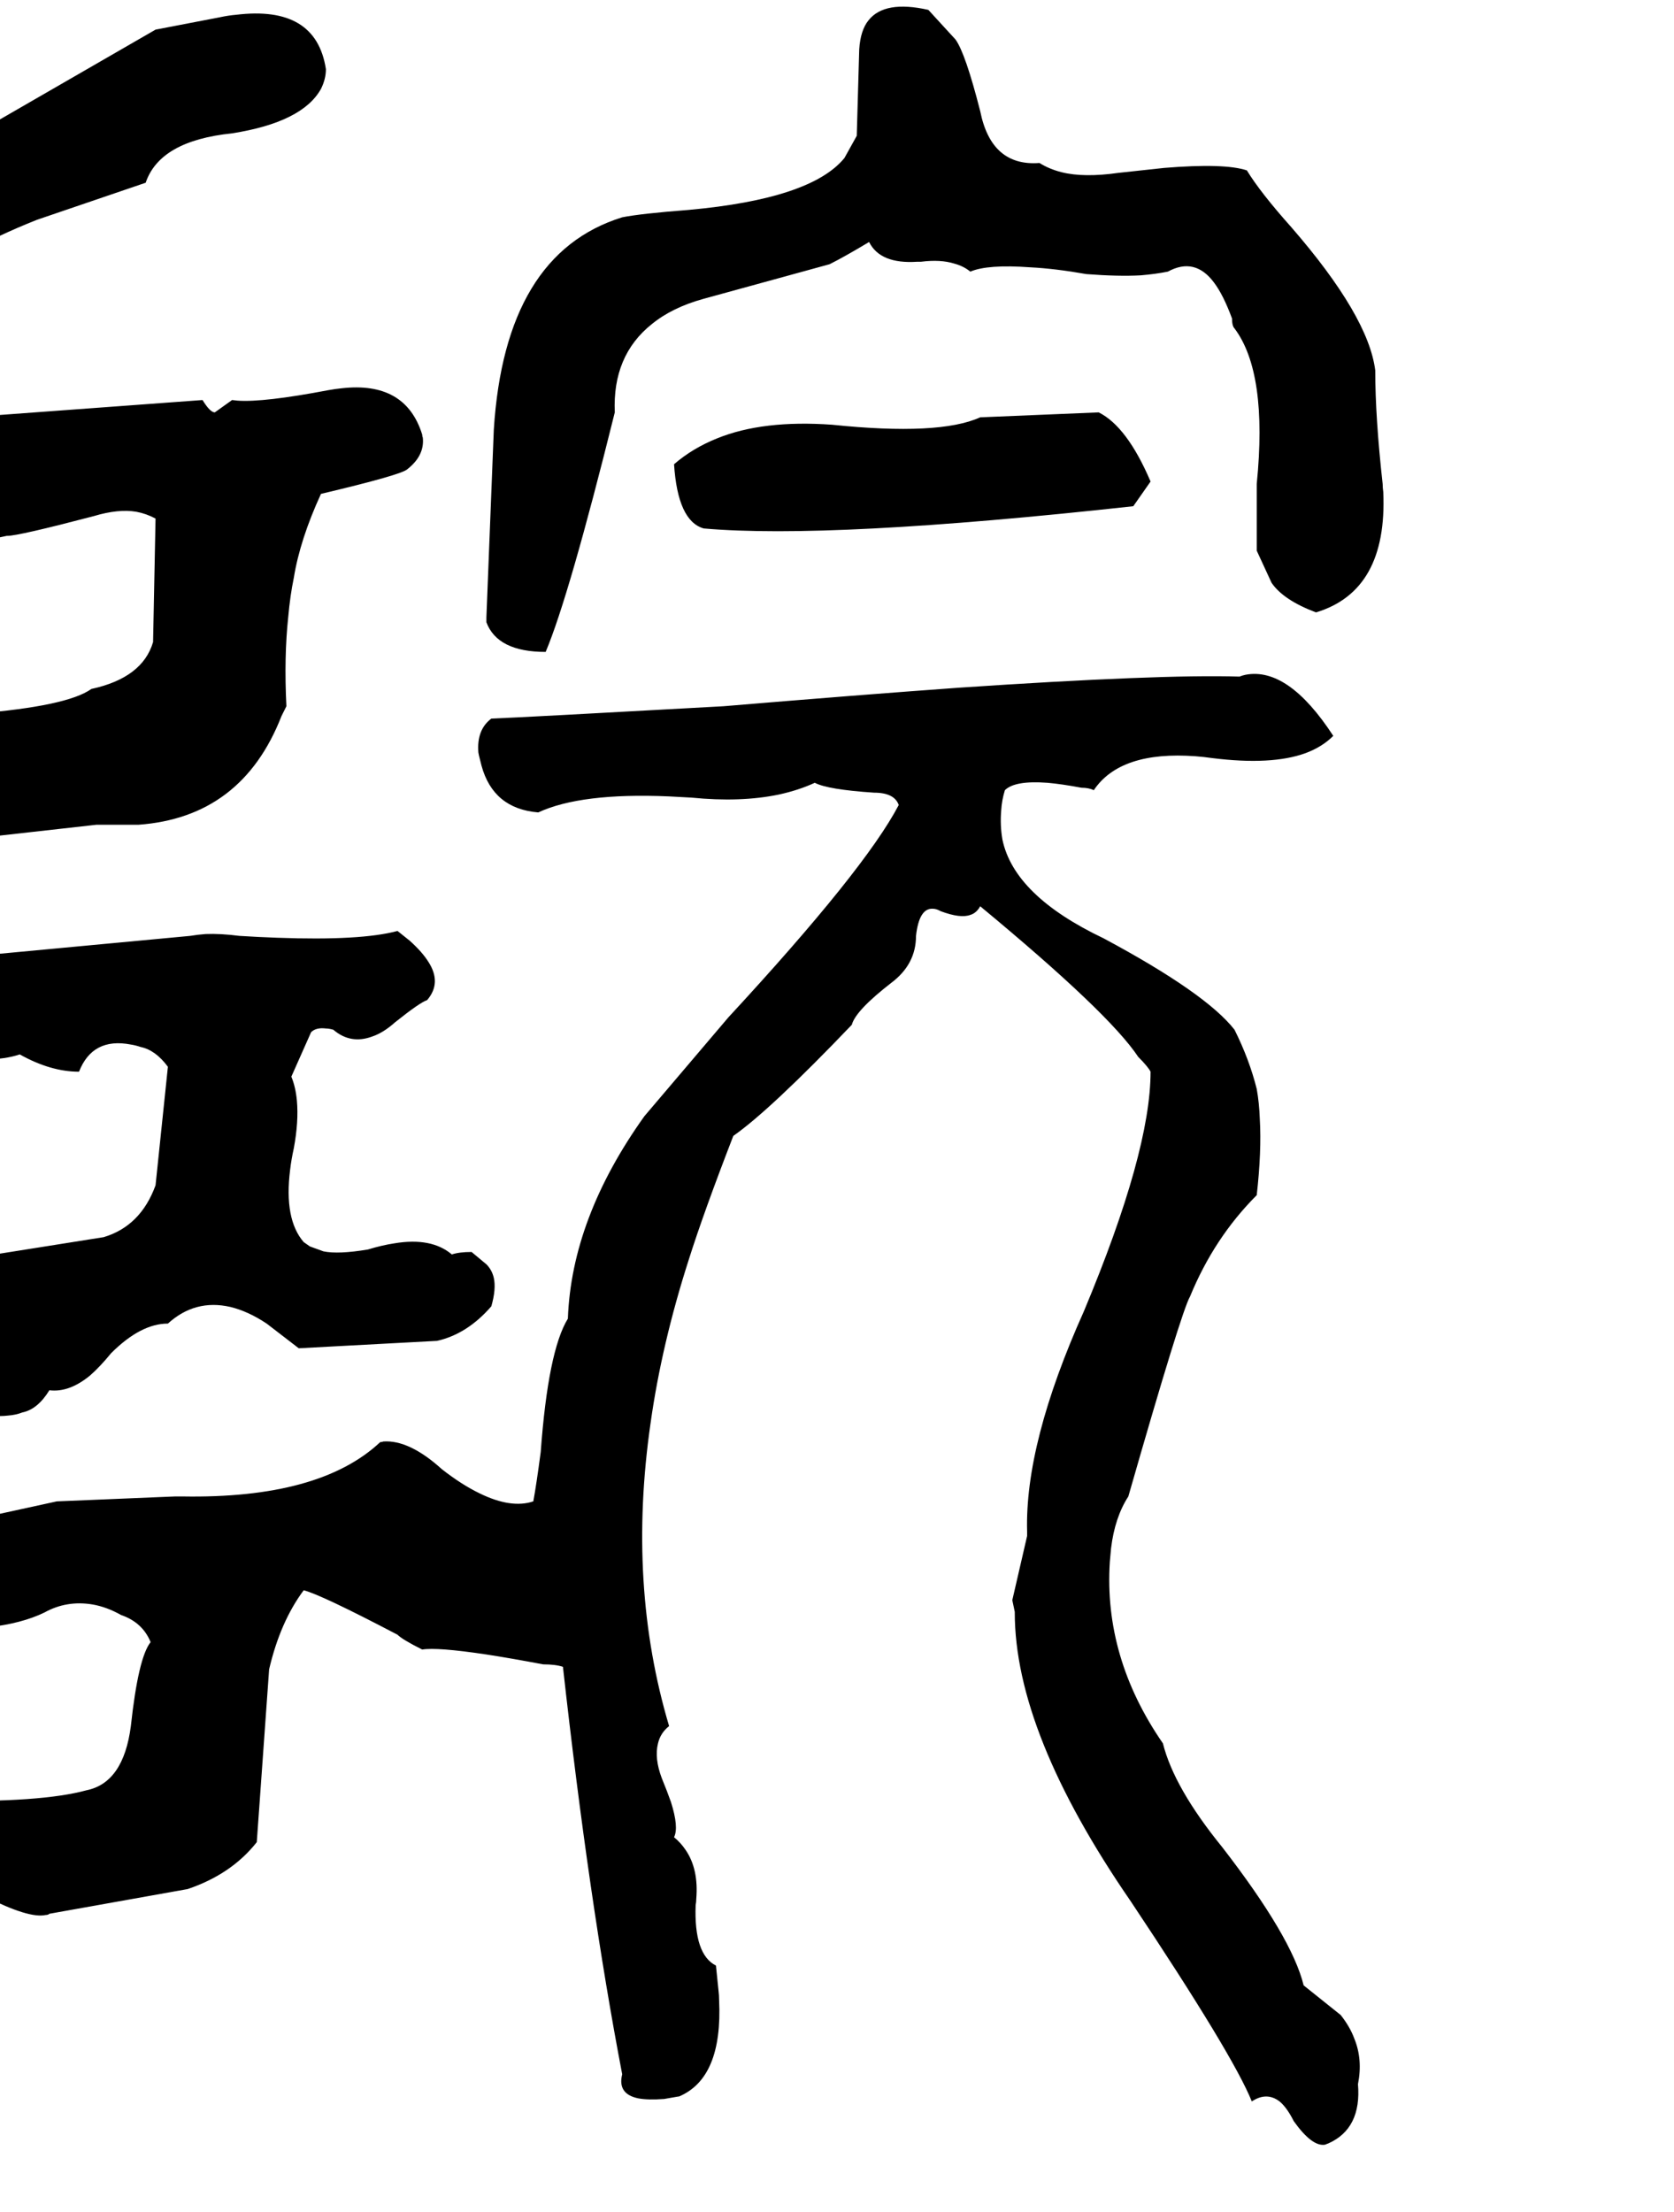 <svg xmlns="http://www.w3.org/2000/svg" viewBox="668 0 2712 3583">
<g transform="matrix(1 0 0 -1 0 2928)">
<path d="M2780 -288Q2761 -210 2648 -64Q2570 32 2552 104Q2456 243 2466 398Q2467 409 2468 420Q2474 470 2496 504Q2582 804 2596 828Q2635 923 2704 992Q2712 1063 2709 1115Q2708 1142 2704 1164Q2692 1212 2668 1260Q2622 1319 2456 1408Q2311 1477 2292 1568Q2288 1591 2290 1615Q2291 1632 2296 1648Q2312 1664 2365 1660Q2388 1658 2420 1652Q2432 1652 2440 1648Q2483 1712 2605 1703Q2618 1702 2632 1700Q2728 1688 2783 1708Q2810 1718 2828 1736Q2755 1848 2686 1835Q2681 1834 2676 1832Q2548 1836 2221 1814Q2055 1802 1840 1784Q1516 1766 1464 1764Q1440 1746 1443 1709L1444 1704L1448 1688Q1467 1618 1540 1612Q1609 1644 1751 1638Q1769 1637 1788 1636Q1868 1628 1930 1641Q1962 1648 1988 1660Q2009 1649 2084 1644Q2117 1644 2124 1624Q2069 1519 1848 1280L1712 1120Q1594 955 1588 792Q1556 740 1544 576Q1537 523 1532 496Q1496 484 1445 509Q1416 523 1384 548Q1331 596 1289 593Q1287 592 1284 592Q1186 500 963 504H952L760 496L540 448Q483 448 444 476Q456 500 447 561Q443 586 436 620Q428 656 435 683Q438 695 444 704Q492 716 542 696Q566 686 592 668Q612 648 624 640Q656 632 681 635Q694 636 704 640Q729 645 748 676Q780 672 814 700Q830 714 848 736Q896 784 940 784Q984 824 1041 811Q1070 804 1100 784L1152 744L1376 756Q1425 767 1464 812Q1472 840 1468 858Q1465 871 1456 880L1432 900Q1412 900 1400 896Q1367 924 1307 914Q1287 911 1264 904Q1216 896 1192 901L1170 909L1160 916Q1128 953 1138 1033Q1140 1050 1144 1068Q1152 1111 1149 1145Q1147 1167 1140 1184L1172 1256Q1180 1264 1196 1262Q1201 1262 1208 1260Q1236 1236 1271 1249Q1289 1255 1308 1272Q1348 1304 1360 1308Q1384 1336 1362 1370Q1352 1386 1332 1404L1312 1420Q1253 1404 1117 1409Q1088 1410 1056 1412Q1025 1416 1001 1415Q988 1414 976 1412L592 1376L468 1392Q444 1400 432 1400Q384 1460 391 1519Q391 1523 392 1528Q392 1540 396 1544L824 1592H892Q1060 1604 1124 1768L1132 1784Q1128 1864 1135 1929Q1138 1963 1144 1992Q1154 2054 1188 2128Q1319 2159 1328 2168Q1356 2190 1353 2219Q1352 2221 1352 2224Q1325 2311 1221 2299Q1211 2298 1200 2296Q1095 2276 1053 2279L1044 2280L1016 2260Q1009 2260 998 2277Q997 2279 996 2280L616 2252L504 2220L492 2212Q452 2204 429 2232Q418 2246 412 2268L404 2299V2300Q468 2469 728 2572L904 2632Q927 2700 1044 2712Q1158 2730 1188 2784Q1196 2800 1196 2816Q1180 2920 1050 2904Q1038 2903 1024 2900L920 2880L504 2640Q344 2533 264 2432Q268 2404 256 2351Q249 2317 236 2276L224 2192V2176Q208 2100 218 1923Q222 1845 232 1744L244 1564L264 1036L272 984L276 528Q283 471 292 440Q272 380 279 270Q282 214 292 148Q304 58 301 10Q300 5 300 0Q260 -69 264 -239Q264 -247 264 -256Q264 -352 244 -412Q229 -441 204 -612Q223 -655 278 -652Q281 -652 284 -652Q288 -648 300 -648Q384 -594 384 -440Q384 -306 416 -248Q440 -182 552 -164Q616 -158 644 -144Q715 -180 742 -174Q746 -174 748 -172L972 -132Q1043 -108 1084 -56L1104 224Q1122 301 1160 352Q1188 345 1312 280Q1320 272 1352 256Q1376 260 1456 248Q1495 242 1548 232Q1568 232 1580 228Q1622 -150 1676 -432Q1668 -464 1702 -471Q1718 -474 1744 -472L1767 -468H1768Q1839 -438 1833 -312Q1833 -304 1832 -296L1828 -257V-256Q1792 -238 1795 -158Q1796 -153 1796 -148Q1800 -100 1779 -69Q1771 -57 1760 -48Q1768 -32 1755 9Q1749 26 1740 48Q1728 80 1734 104Q1738 121 1752 132Q1684 360 1722 623Q1740 751 1784 888Q1808 964 1856 1088Q1916 1130 2048 1268Q2054 1291 2112 1336Q2152 1366 2152 1412Q2157 1457 2179 1456Q2185 1456 2192 1452Q2224 1440 2240 1446Q2250 1449 2256 1460Q2465 1287 2512 1216Q2528 1200 2532 1192Q2532 1062 2424 804Q2328 590 2332 447Q2332 443 2332 440L2308 336L2312 317V316Q2312 121 2500 -152Q2666 -401 2696 -476Q2720 -460 2741 -476Q2753 -486 2764 -508Q2794 -550 2815 -546Q2817 -545 2820 -544Q2874 -520 2868 -448Q2876 -408 2862 -374Q2855 -355 2840 -336ZM376 2040 520 2064Q552 2075 544 2114Q543 2121 540 2128H560Q584 2056 660 2056L679 2060H680Q698 2060 820 2092Q860 2104 889 2099Q905 2096 920 2088L916 1888Q899 1830 816 1812Q777 1784 628 1772L536 1752L500 1736Q444 1732 419 1744Q404 1751 400 1764Q392 1772 394 1790Q394 1797 396 1804Q396 1828 360 1924Q344 1967 358 2007Q364 2024 376 2040ZM500 1200Q518 1206 644 1212Q676 1212 700 1220Q750 1192 796 1192Q818 1248 880 1236Q887 1235 896 1232Q920 1227 940 1200L920 1008Q896 942 836 924L584 884Q512 880 465 913Q447 926 432 944Q444 968 444 1104Q440 1160 469 1186Q482 1198 500 1200ZM808 28Q735 8 568 11Q556 12 544 12L473 8H472Q424 46 434 115Q436 129 440 144Q460 203 455 236Q454 242 452 248Q497 274 648 292Q703 298 740 316Q776 336 818 329Q841 325 864 312Q899 300 912 268Q892 243 880 132Q868 40 808 28ZM1552 1872Q1590 1962 1664 2260Q1660 2352 1724 2403Q1757 2430 1808 2444L2012 2500Q2036 2512 2076 2536Q2094 2500 2154 2504Q2157 2504 2160 2504Q2192 2508 2214 2501Q2229 2497 2240 2488Q2268 2500 2337 2495Q2377 2493 2428 2484Q2480 2480 2516 2482Q2540 2484 2560 2488Q2604 2512 2635 2470Q2650 2450 2664 2412Q2664 2400 2668 2396Q2722 2324 2704 2144V2036L2728 1984Q2747 1956 2800 1936Q2916 1971 2909 2131Q2908 2138 2908 2144Q2896 2252 2896 2328Q2885 2416 2760 2560Q2710 2616 2688 2652Q2652 2664 2554 2656L2480 2648Q2424 2640 2388 2649Q2368 2654 2352 2664Q2274 2658 2256 2748Q2232 2842 2216 2864L2172 2912Q2101 2928 2075 2895Q2062 2879 2060 2848L2056 2708L2036 2672Q1982 2606 1784 2588Q1706 2582 1676 2576Q1486 2517 1468 2232L1456 1928V1920Q1474 1872 1552 1872ZM2256 2252Q2190 2222 2016 2240Q1904 2248 1830 2218Q1790 2202 1760 2176Q1766 2084 1808 2072Q2012 2054 2504 2108L2532 2148Q2494 2237 2448 2260Z" />
</g>
</svg>